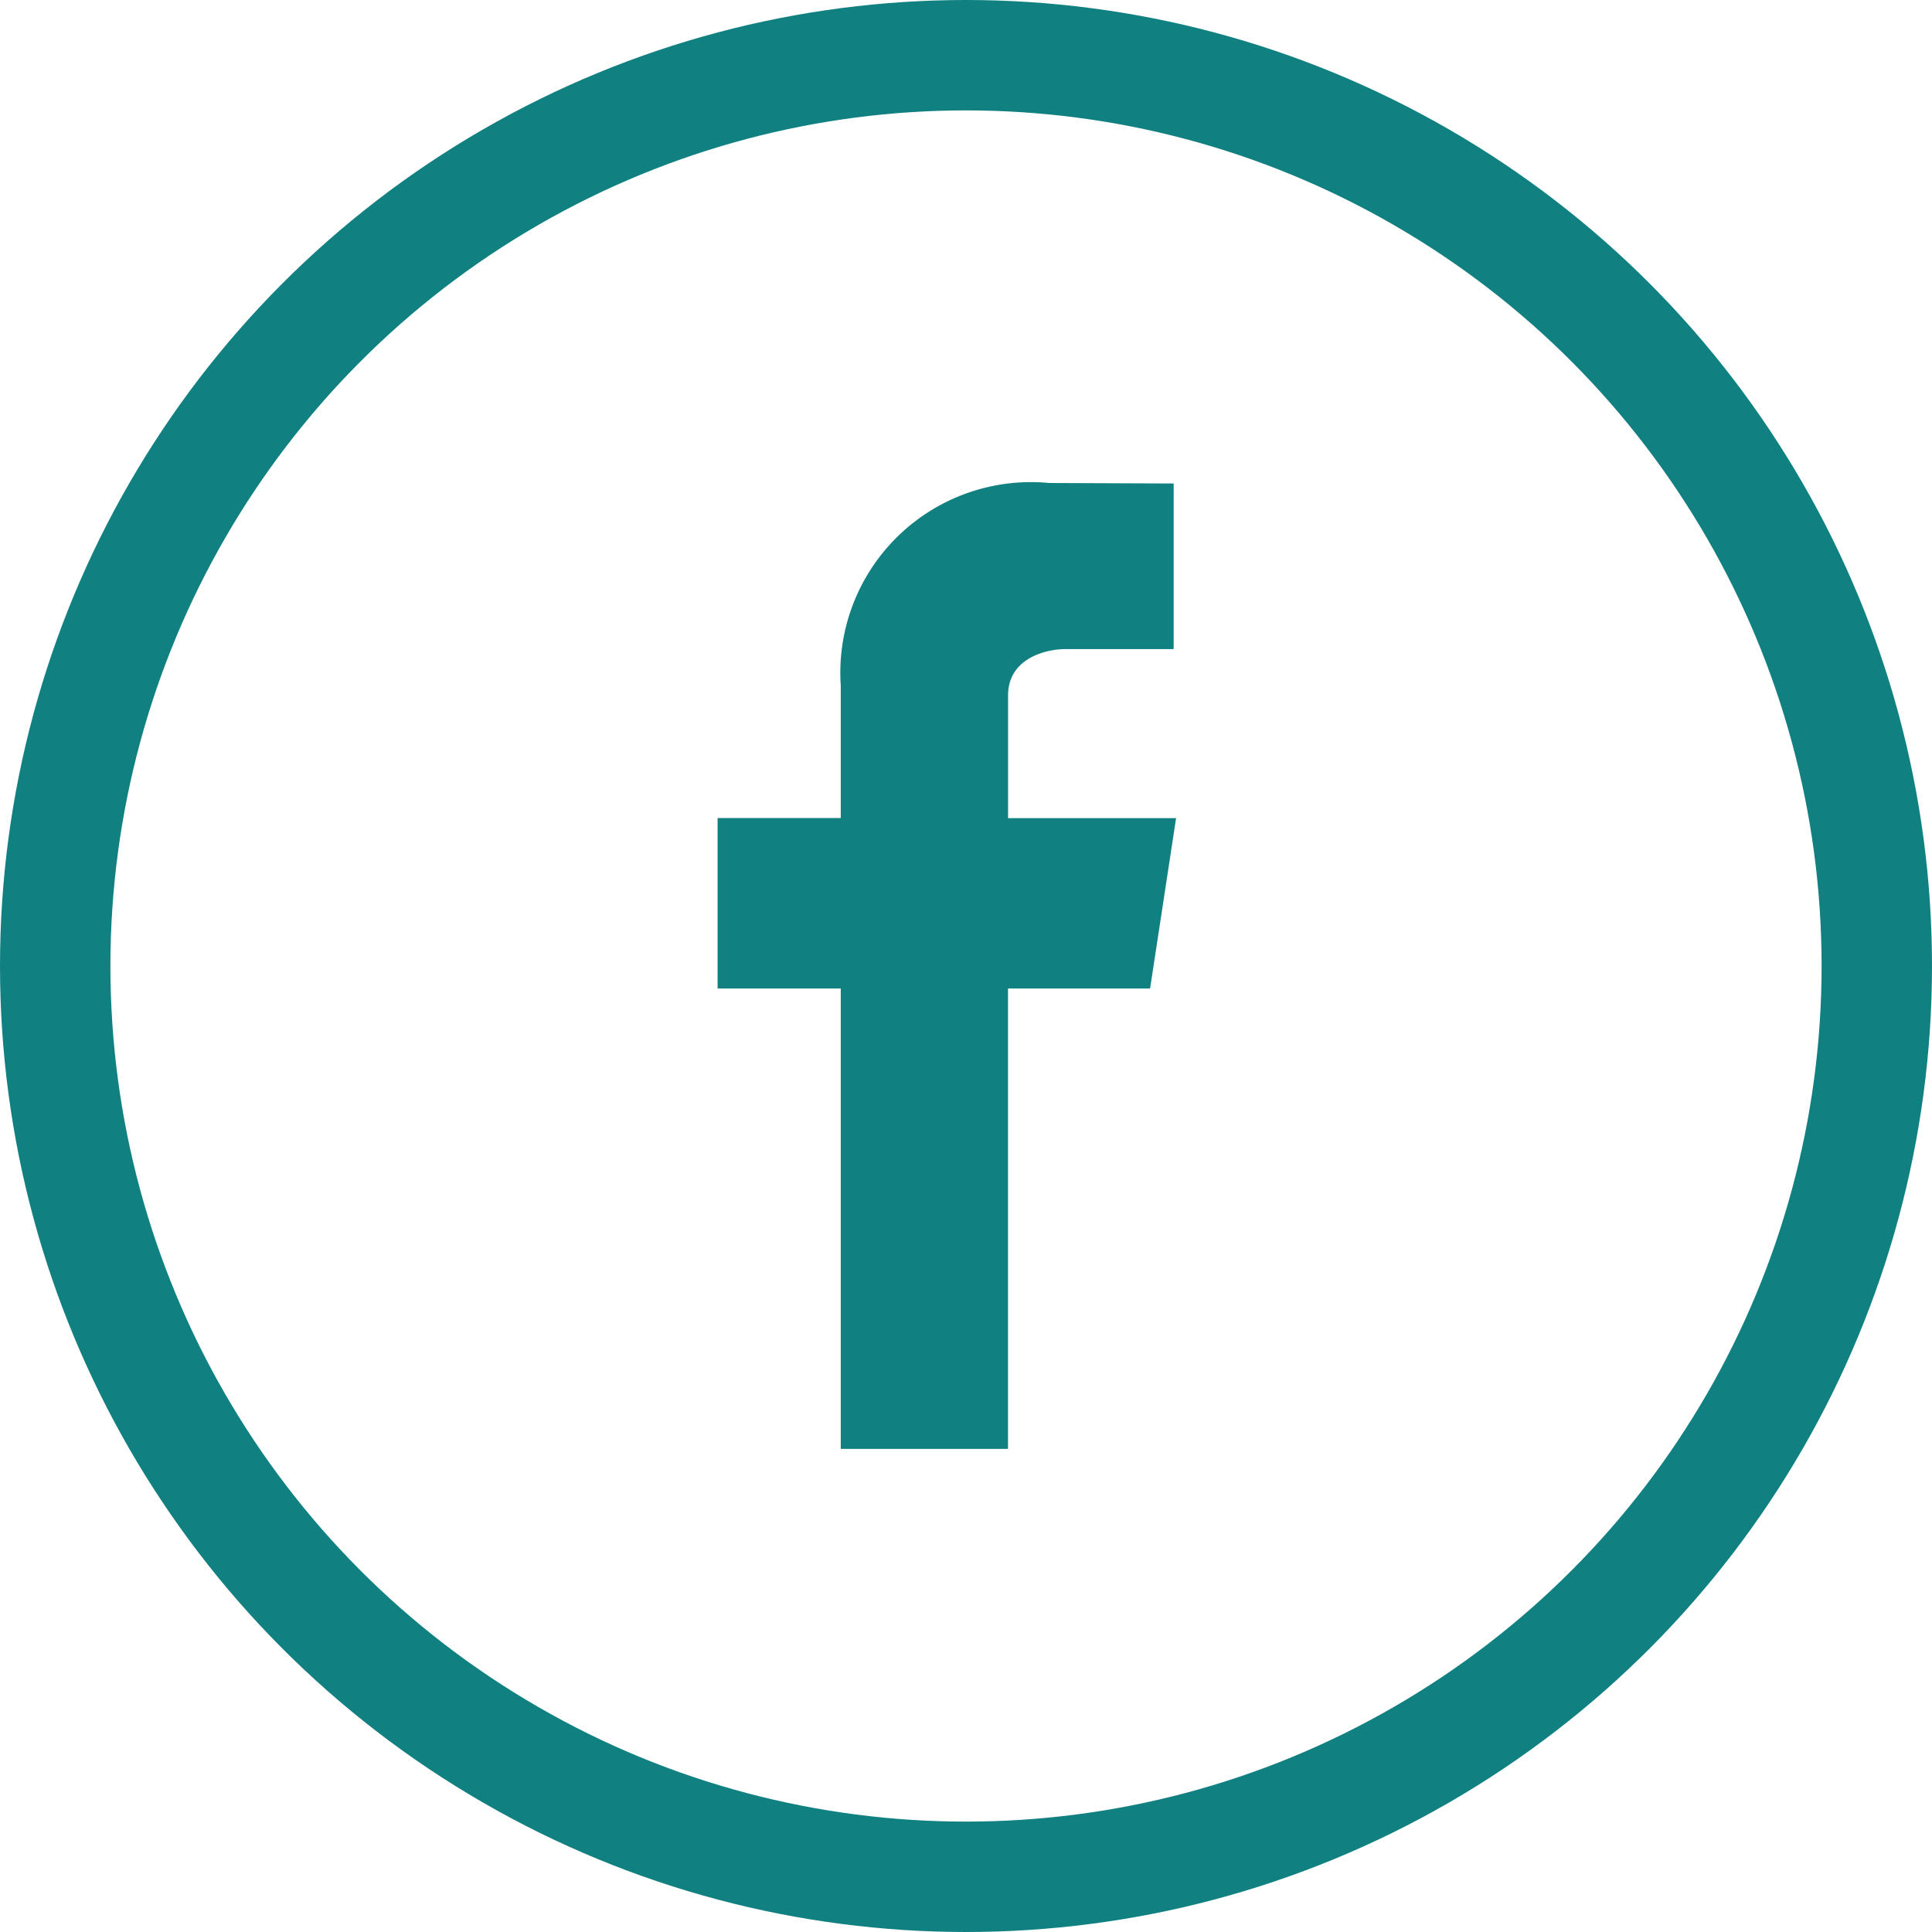 <svg id="Facebook" xmlns="http://www.w3.org/2000/svg" width="35" height="35" viewBox="0 0 35 35">
  <path id="Trazado_12" data-name="Trazado 12" d="M203.556,134.071h-3.044v-2.222c0-.681.7-.84,1.034-.84h1.966v-3L201.258,128a3.453,3.453,0,0,0-3.777,3.669v2.4H195.25v3.089h2.231v8.34h3.03v-8.34h2.574Z" transform="translate(-182.25 -119.25)" fill="#118081"/>
  <g id="Elipse_49" data-name="Elipse 49" fill="none" stroke="#118081" stroke-width="2">
    <circle cx="17.5" cy="17.5" r="17.5" stroke="none"/>
    <circle cx="17.5" cy="17.5" r="16.5" fill="none"/>
  </g>
</svg>
